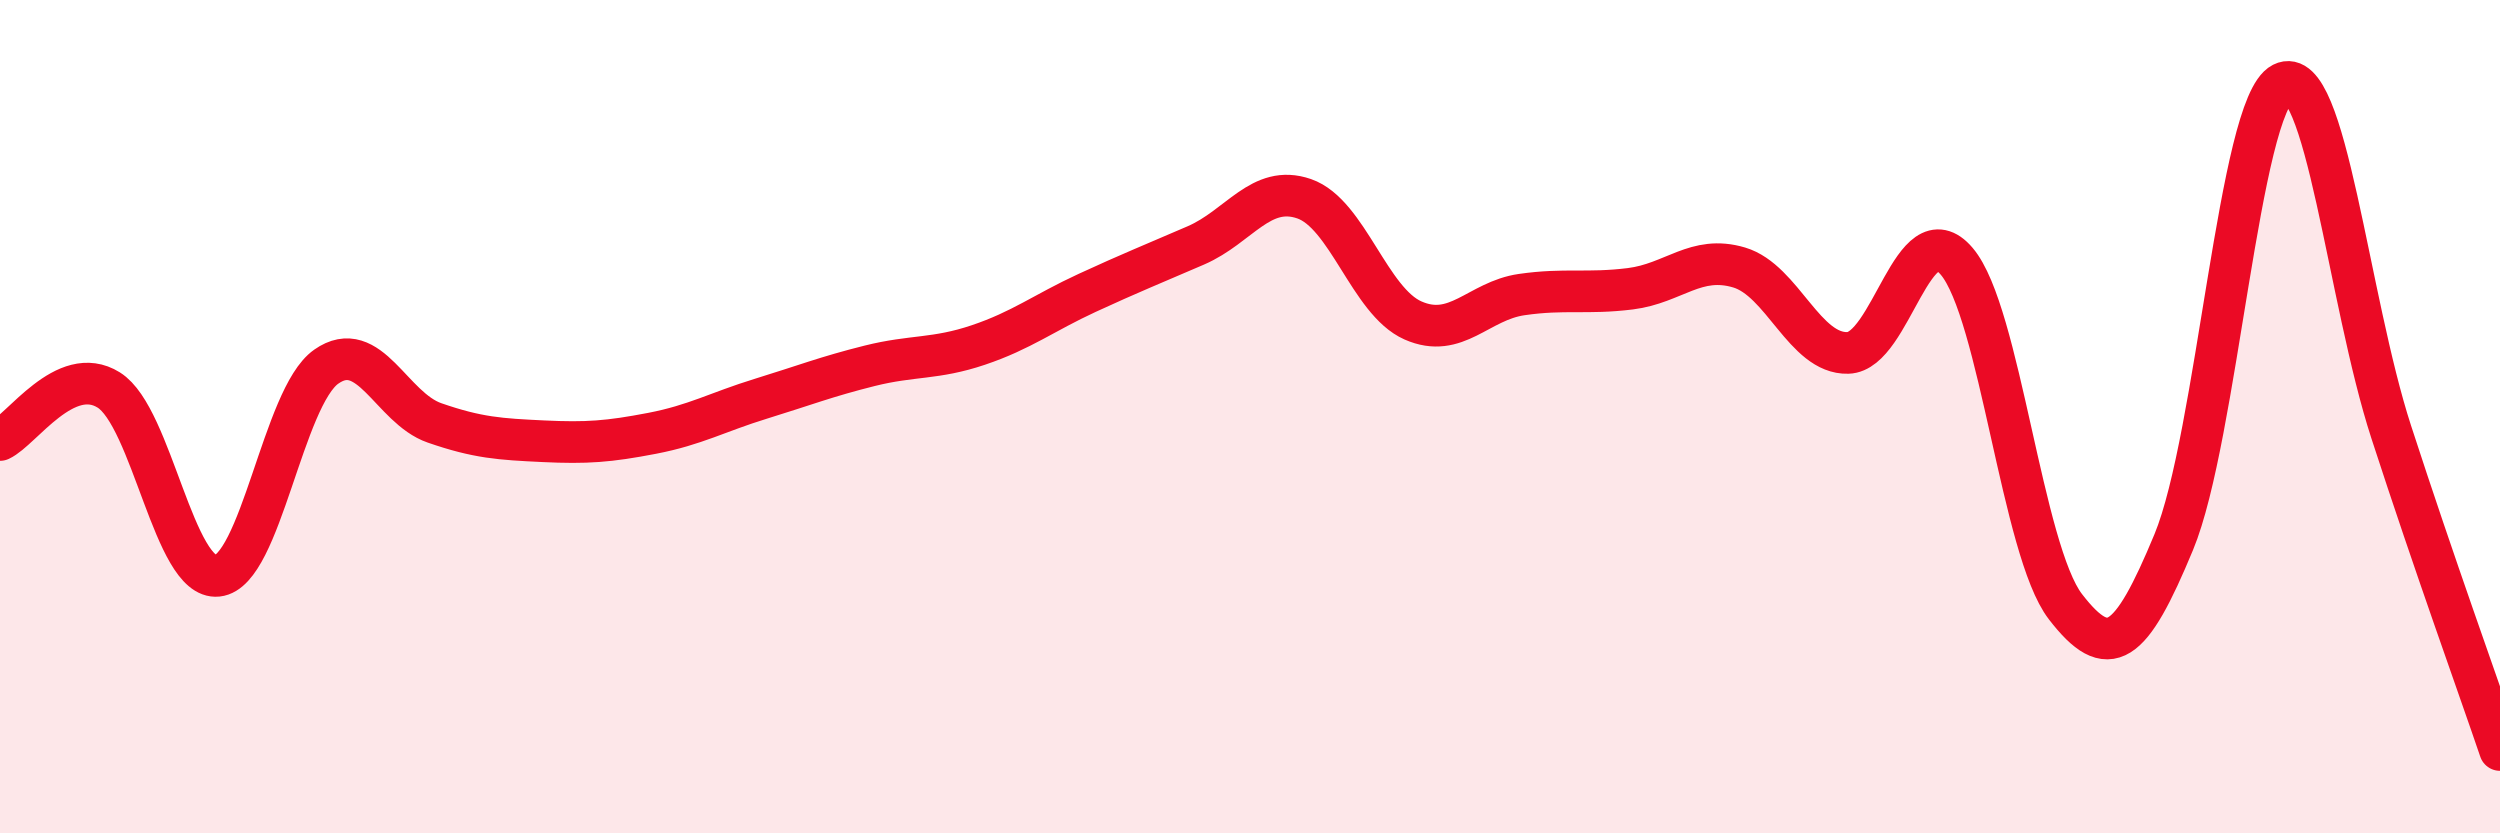 
    <svg width="60" height="20" viewBox="0 0 60 20" xmlns="http://www.w3.org/2000/svg">
      <path
        d="M 0,10.56 C 0.52,10.32 1.57,8.71 2.61,9.36 C 3.65,10.01 4.18,13.93 5.22,13.82 C 6.26,13.71 6.79,9.53 7.83,8.8 C 8.87,8.07 9.39,9.79 10.43,10.15 C 11.47,10.51 12,10.54 13.04,10.59 C 14.08,10.64 14.61,10.6 15.65,10.4 C 16.69,10.2 17.22,9.89 18.26,9.57 C 19.3,9.25 19.83,9.04 20.87,8.78 C 21.91,8.52 22.44,8.63 23.48,8.28 C 24.52,7.93 25.05,7.51 26.09,7.03 C 27.13,6.55 27.66,6.34 28.7,5.89 C 29.74,5.44 30.26,4.41 31.3,4.77 C 32.34,5.13 32.87,7.23 33.91,7.69 C 34.95,8.15 35.48,7.22 36.52,7.07 C 37.56,6.92 38.09,7.06 39.13,6.93 C 40.17,6.8 40.7,6.11 41.74,6.42 C 42.78,6.73 43.31,8.5 44.35,8.47 C 45.39,8.44 45.92,5.05 46.96,6.27 C 48,7.49 48.53,13.21 49.57,14.56 C 50.61,15.91 51.13,15.52 52.17,13.01 C 53.21,10.5 53.74,2.53 54.78,2 C 55.82,1.47 56.35,7.17 57.39,10.37 C 58.43,13.57 59.48,16.47 60,18L60 20L0 20Z"
        fill="#EB0A25"
        opacity="0.1"
        stroke-linecap="round"
        stroke-linejoin="round"
      />
      <path
        d="M 0,10.56 C 0.52,10.32 1.57,8.71 2.61,9.36 C 3.65,10.01 4.18,13.93 5.22,13.82 C 6.26,13.71 6.79,9.53 7.83,8.8 C 8.87,8.07 9.39,9.79 10.43,10.15 C 11.47,10.51 12,10.54 13.04,10.59 C 14.08,10.64 14.61,10.6 15.65,10.4 C 16.69,10.2 17.22,9.89 18.26,9.57 C 19.3,9.25 19.83,9.04 20.87,8.78 C 21.91,8.52 22.44,8.63 23.48,8.28 C 24.52,7.93 25.05,7.51 26.09,7.03 C 27.13,6.55 27.66,6.34 28.7,5.89 C 29.74,5.44 30.26,4.41 31.3,4.77 C 32.34,5.13 32.87,7.23 33.91,7.69 C 34.95,8.15 35.48,7.22 36.52,7.07 C 37.56,6.92 38.09,7.06 39.13,6.93 C 40.17,6.8 40.7,6.11 41.74,6.42 C 42.78,6.73 43.31,8.5 44.35,8.47 C 45.39,8.44 45.92,5.05 46.96,6.27 C 48,7.49 48.53,13.21 49.57,14.56 C 50.61,15.91 51.13,15.52 52.17,13.01 C 53.21,10.5 53.74,2.53 54.78,2 C 55.82,1.47 56.35,7.17 57.39,10.37 C 58.43,13.57 59.48,16.47 60,18"
        stroke="#EB0A25"
        stroke-width="1"
        fill="none"
        stroke-linecap="round"
        stroke-linejoin="round"
      />
    </svg>
  